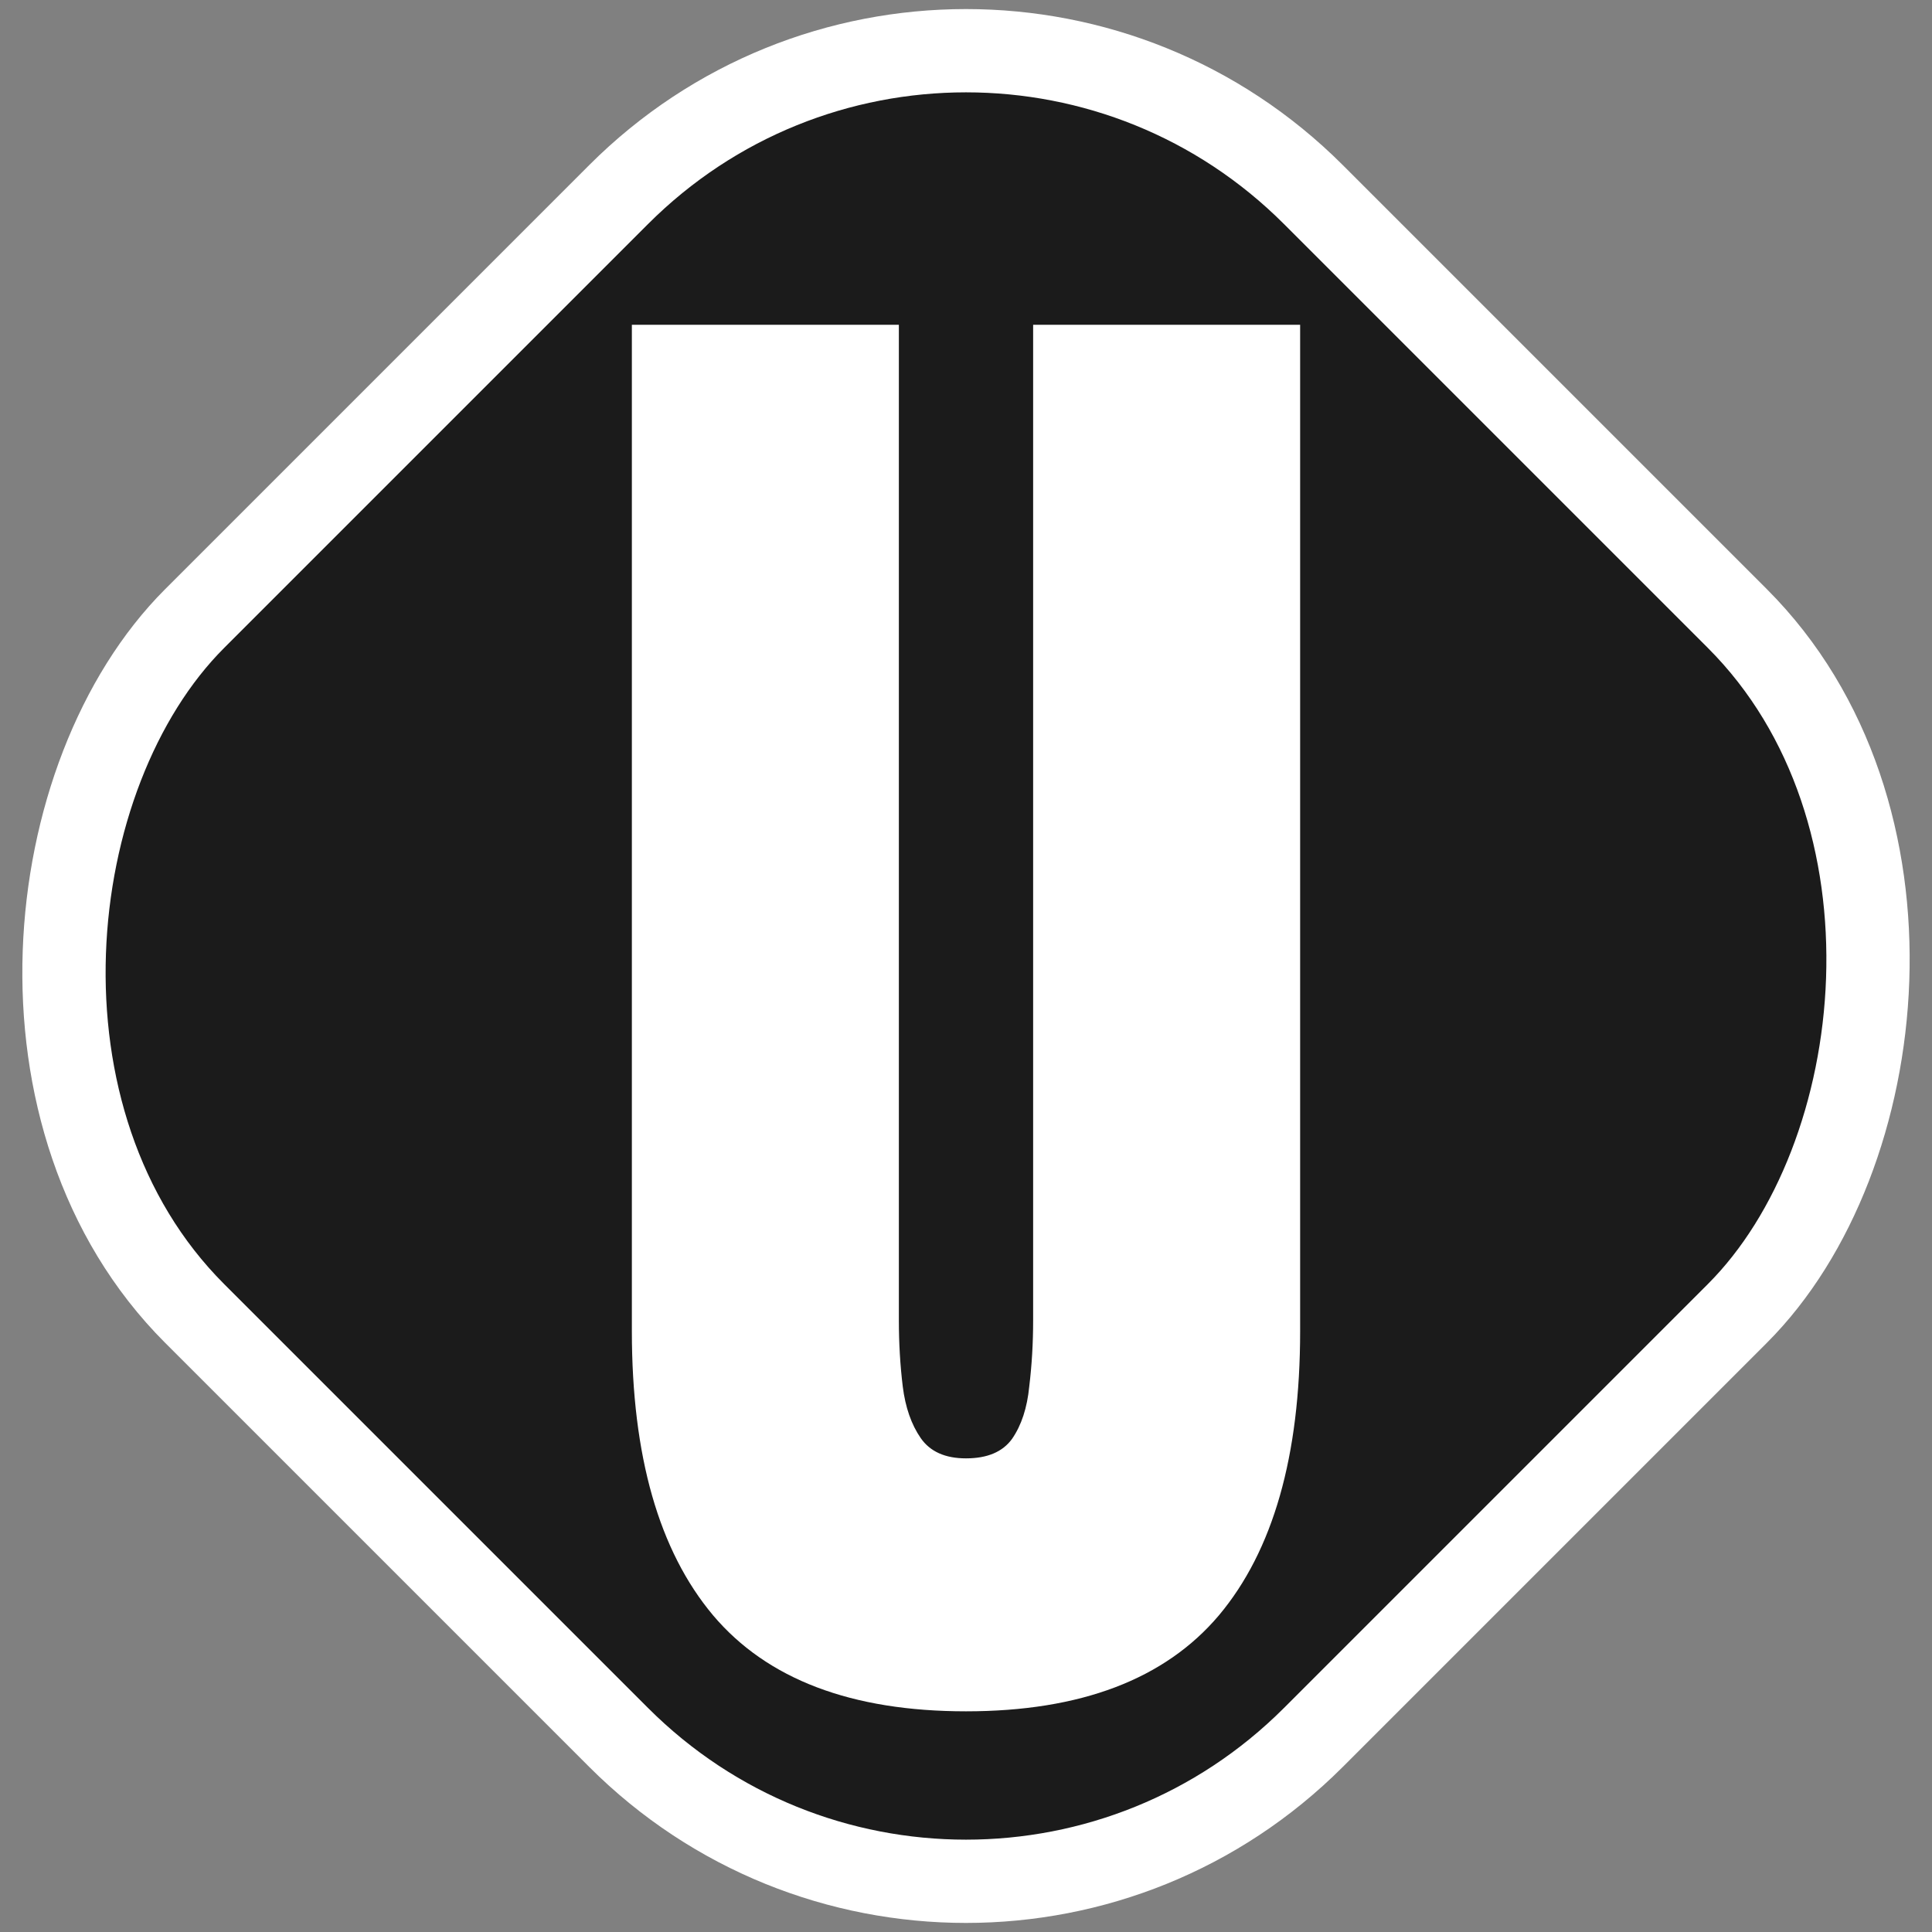 <svg width="116" height="116" viewBox="0 0 116 116" fill="none" xmlns="http://www.w3.org/2000/svg">
<rect x="0" y="0" width="116" height="116" fill="#808080" stroke="none"/>
<rect x="58" y="-9.175" width="95" height="95" rx="29.5" transform="rotate(45 58 -9.175)" fill="#1B1B1B" stroke="white" stroke-width="5" stroke-linejoin="round"/>
<path d="M58 102.75C51.125 102.75 46.062 100.828 42.812 96.984C39.562 93.109 37.938 87.422 37.938 79.922L37.938 19.5L53.969 19.5L53.969 79.266C53.969 80.641 54.047 81.969 54.203 83.25C54.359 84.5 54.719 85.531 55.281 86.344C55.844 87.156 56.75 87.562 58 87.562C59.281 87.562 60.203 87.172 60.766 86.391C61.328 85.578 61.672 84.531 61.797 83.25C61.953 81.969 62.031 80.641 62.031 79.266L62.031 19.5L78.062 19.5V79.922C78.062 87.422 76.438 93.109 73.188 96.984C69.938 100.828 64.875 102.75 58 102.75Z" fill="white"/>
</svg>
